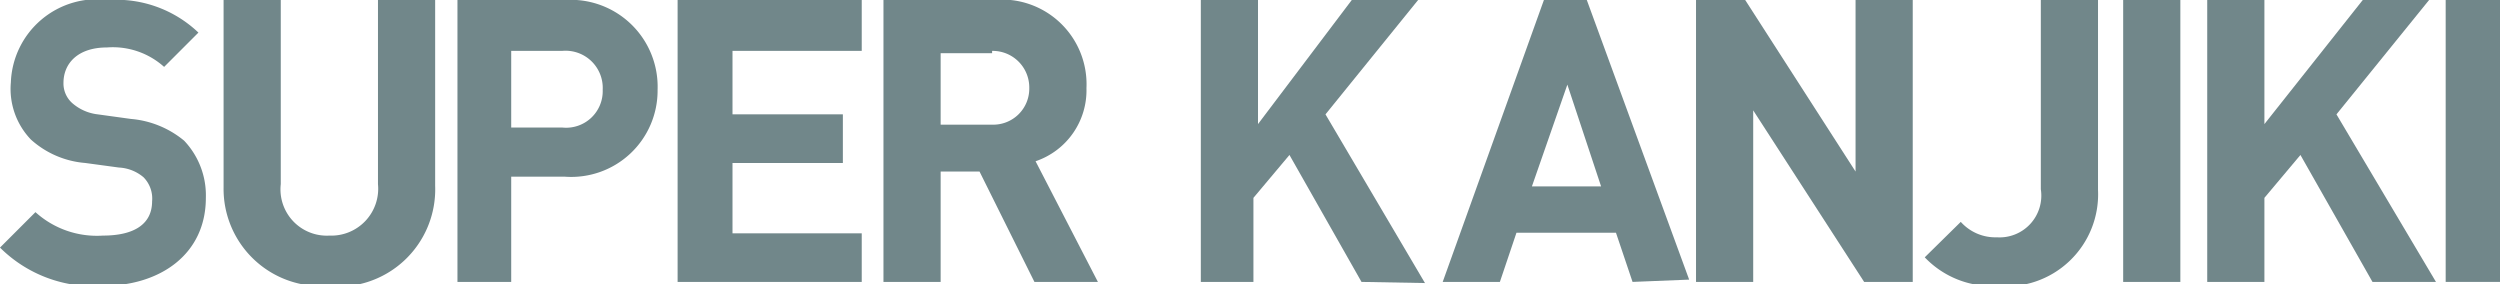 <svg xmlns="http://www.w3.org/2000/svg" viewBox="0 0 43.72 4.97"><defs><style>.cls-1{fill:#71878a;}</style></defs><g id="レイヤー_2" data-name="レイヤー 2"><g id="layout"><path class="cls-1" d="M1.79,5A2.32,2.32,0,0,1,0,4.33l.62-.62a1.6,1.6,0,0,0,1.18.41c.56,0,.86-.21.86-.6a.53.53,0,0,0-.15-.42.72.72,0,0,0-.43-.17l-.59-.08a1.61,1.61,0,0,1-.95-.41,1.28,1.28,0,0,1-.35-1A1.51,1.51,0,0,1,1.9,0,2.08,2.08,0,0,1,3.47.57l-.6.6a1.34,1.34,0,0,0-1-.34c-.51,0-.76.28-.76.62a.46.46,0,0,0,.15.35A.82.82,0,0,0,1.71,2l.58.08a1.68,1.68,0,0,1,.93.38,1.39,1.39,0,0,1,.38,1C3.6,4.44,2.81,5,1.79,5Z"/><path class="cls-1" d="M5.71,5a1.7,1.7,0,0,1-1.8-1.72V0h1V3.22a.81.81,0,0,0,.85.9.82.82,0,0,0,.85-.9V0h1V3.25A1.7,1.7,0,0,1,5.71,5Z"/><path class="cls-1" d="M9.88,3.09H8.94V4.93H8V0H9.88A1.52,1.52,0,0,1,11.5,1.57,1.51,1.51,0,0,1,9.88,3.09ZM9.83.89H8.94V2.23h.89a.64.64,0,0,0,.71-.66A.65.65,0,0,0,9.83.89Z"/><path class="cls-1" d="M11.85,4.93V0h3.22V.89H12.81V2h1.93v.85H12.81V4.08h2.26v.85Z"/><path class="cls-1" d="M18.09,4.93,17.13,3h-.68V4.93h-1V0h1.92A1.48,1.48,0,0,1,19,1.54a1.31,1.31,0,0,1-.89,1.28l1.09,2.11Zm-.74-4h-.9V2.18h.9A.63.63,0,0,0,18,1.54.64.64,0,0,0,17.35.89Z"/><path class="cls-1" d="M23.81,4.93,22.55,2.71l-.63.75V4.93H21V0h1V2.17L23.64,0H24.8L23.18,2l1.74,2.95Z"/><path class="cls-1" d="M28.55,4.93l-.29-.86H26.52l-.29.86h-1L27,0h.75l1.79,4.89ZM27.41,1.48l-.62,1.78H28Z"/><path class="cls-1" d="M32.6,4.93l-1.94-3v3h-1V0h.86l1.93,3V0h1V4.93Z"/><path class="cls-1" d="M34.92,5a1.62,1.62,0,0,1-1.26-.5l.63-.62a.81.81,0,0,0,.63.27.73.73,0,0,0,.77-.84V0h1V3.32A1.61,1.61,0,0,1,34.92,5Z"/><path class="cls-1" d="M37.13,4.93V0h1V4.93Z"/><path class="cls-1" d="M41.49,4.93,40.23,2.71l-.63.75V4.93h-1V0h1V2.17L41.32,0h1.16L40.86,2,42.6,4.93Z"/><path class="cls-1" d="M42.77,4.93V0h.95V4.93Z"/></g></g></svg>